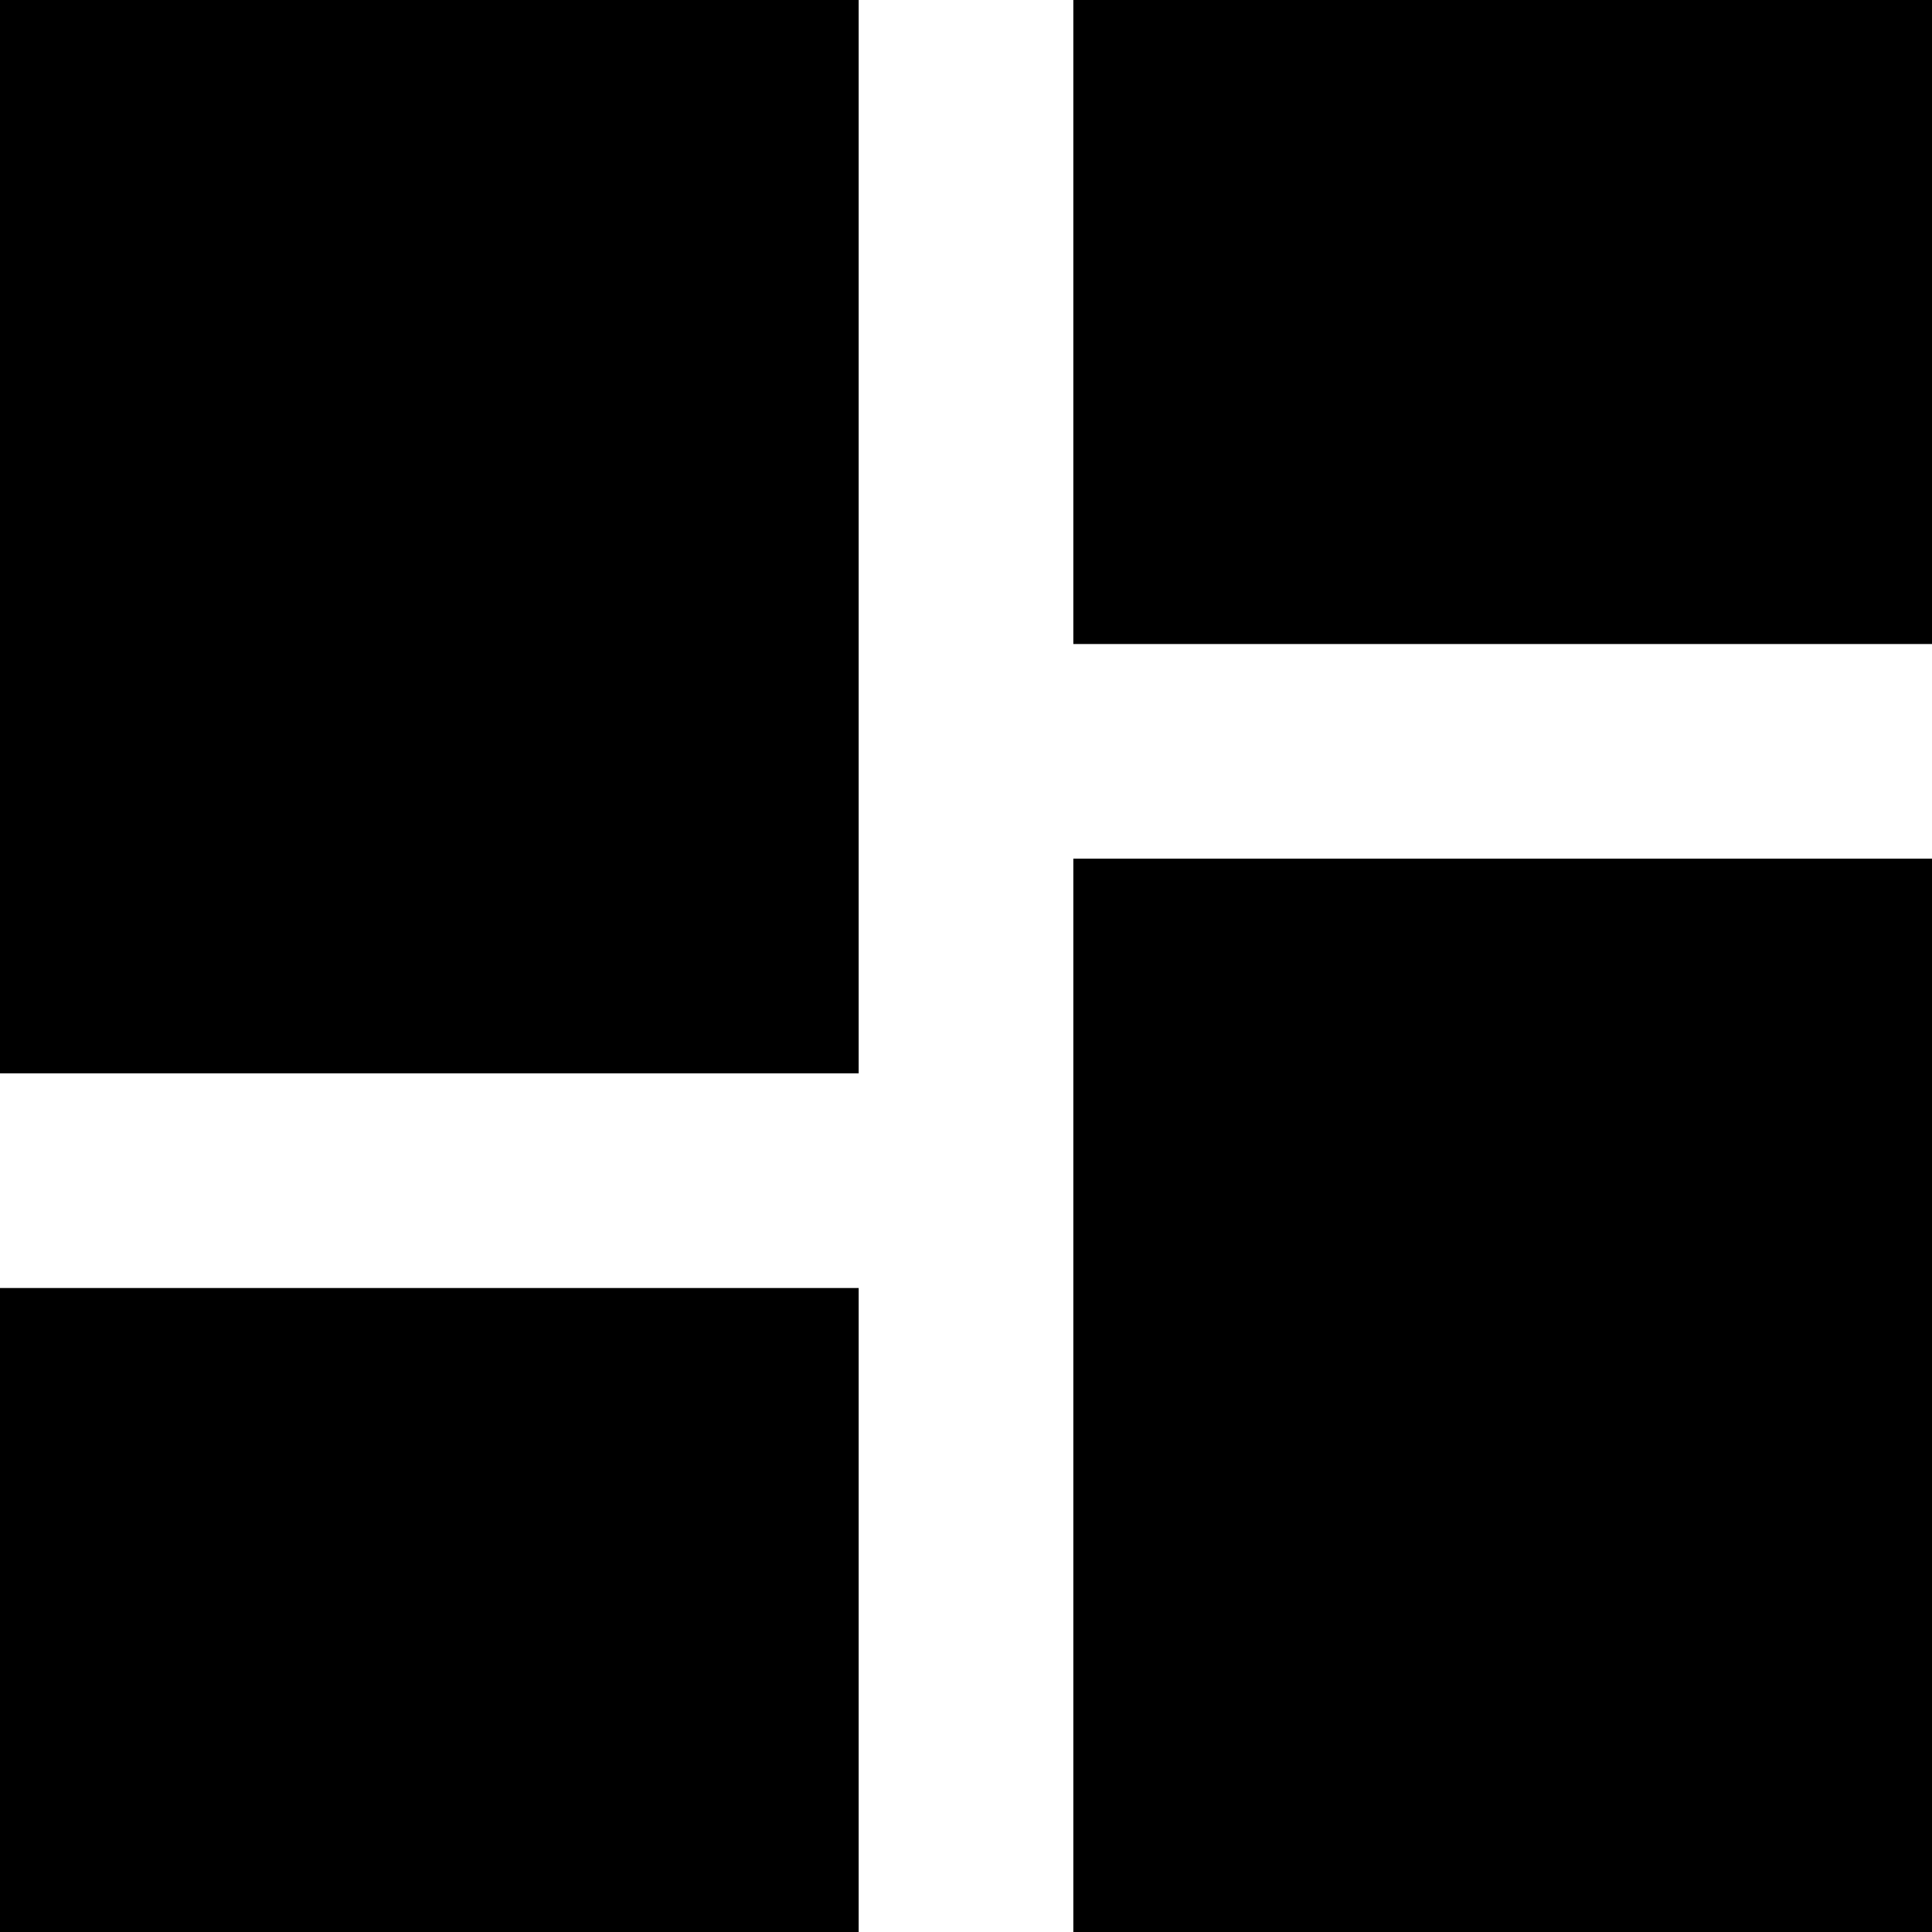 <svg width="58" height="58" fill="none" xmlns="http://www.w3.org/2000/svg"><path d="M0 32.222h25.778V0H0v32.222ZM0 58h25.778V38.667H0V58Zm32.222 0H58V25.778H32.222V58Zm0-58v19.334H58V0H32.222Z" fill="#000"/></svg>